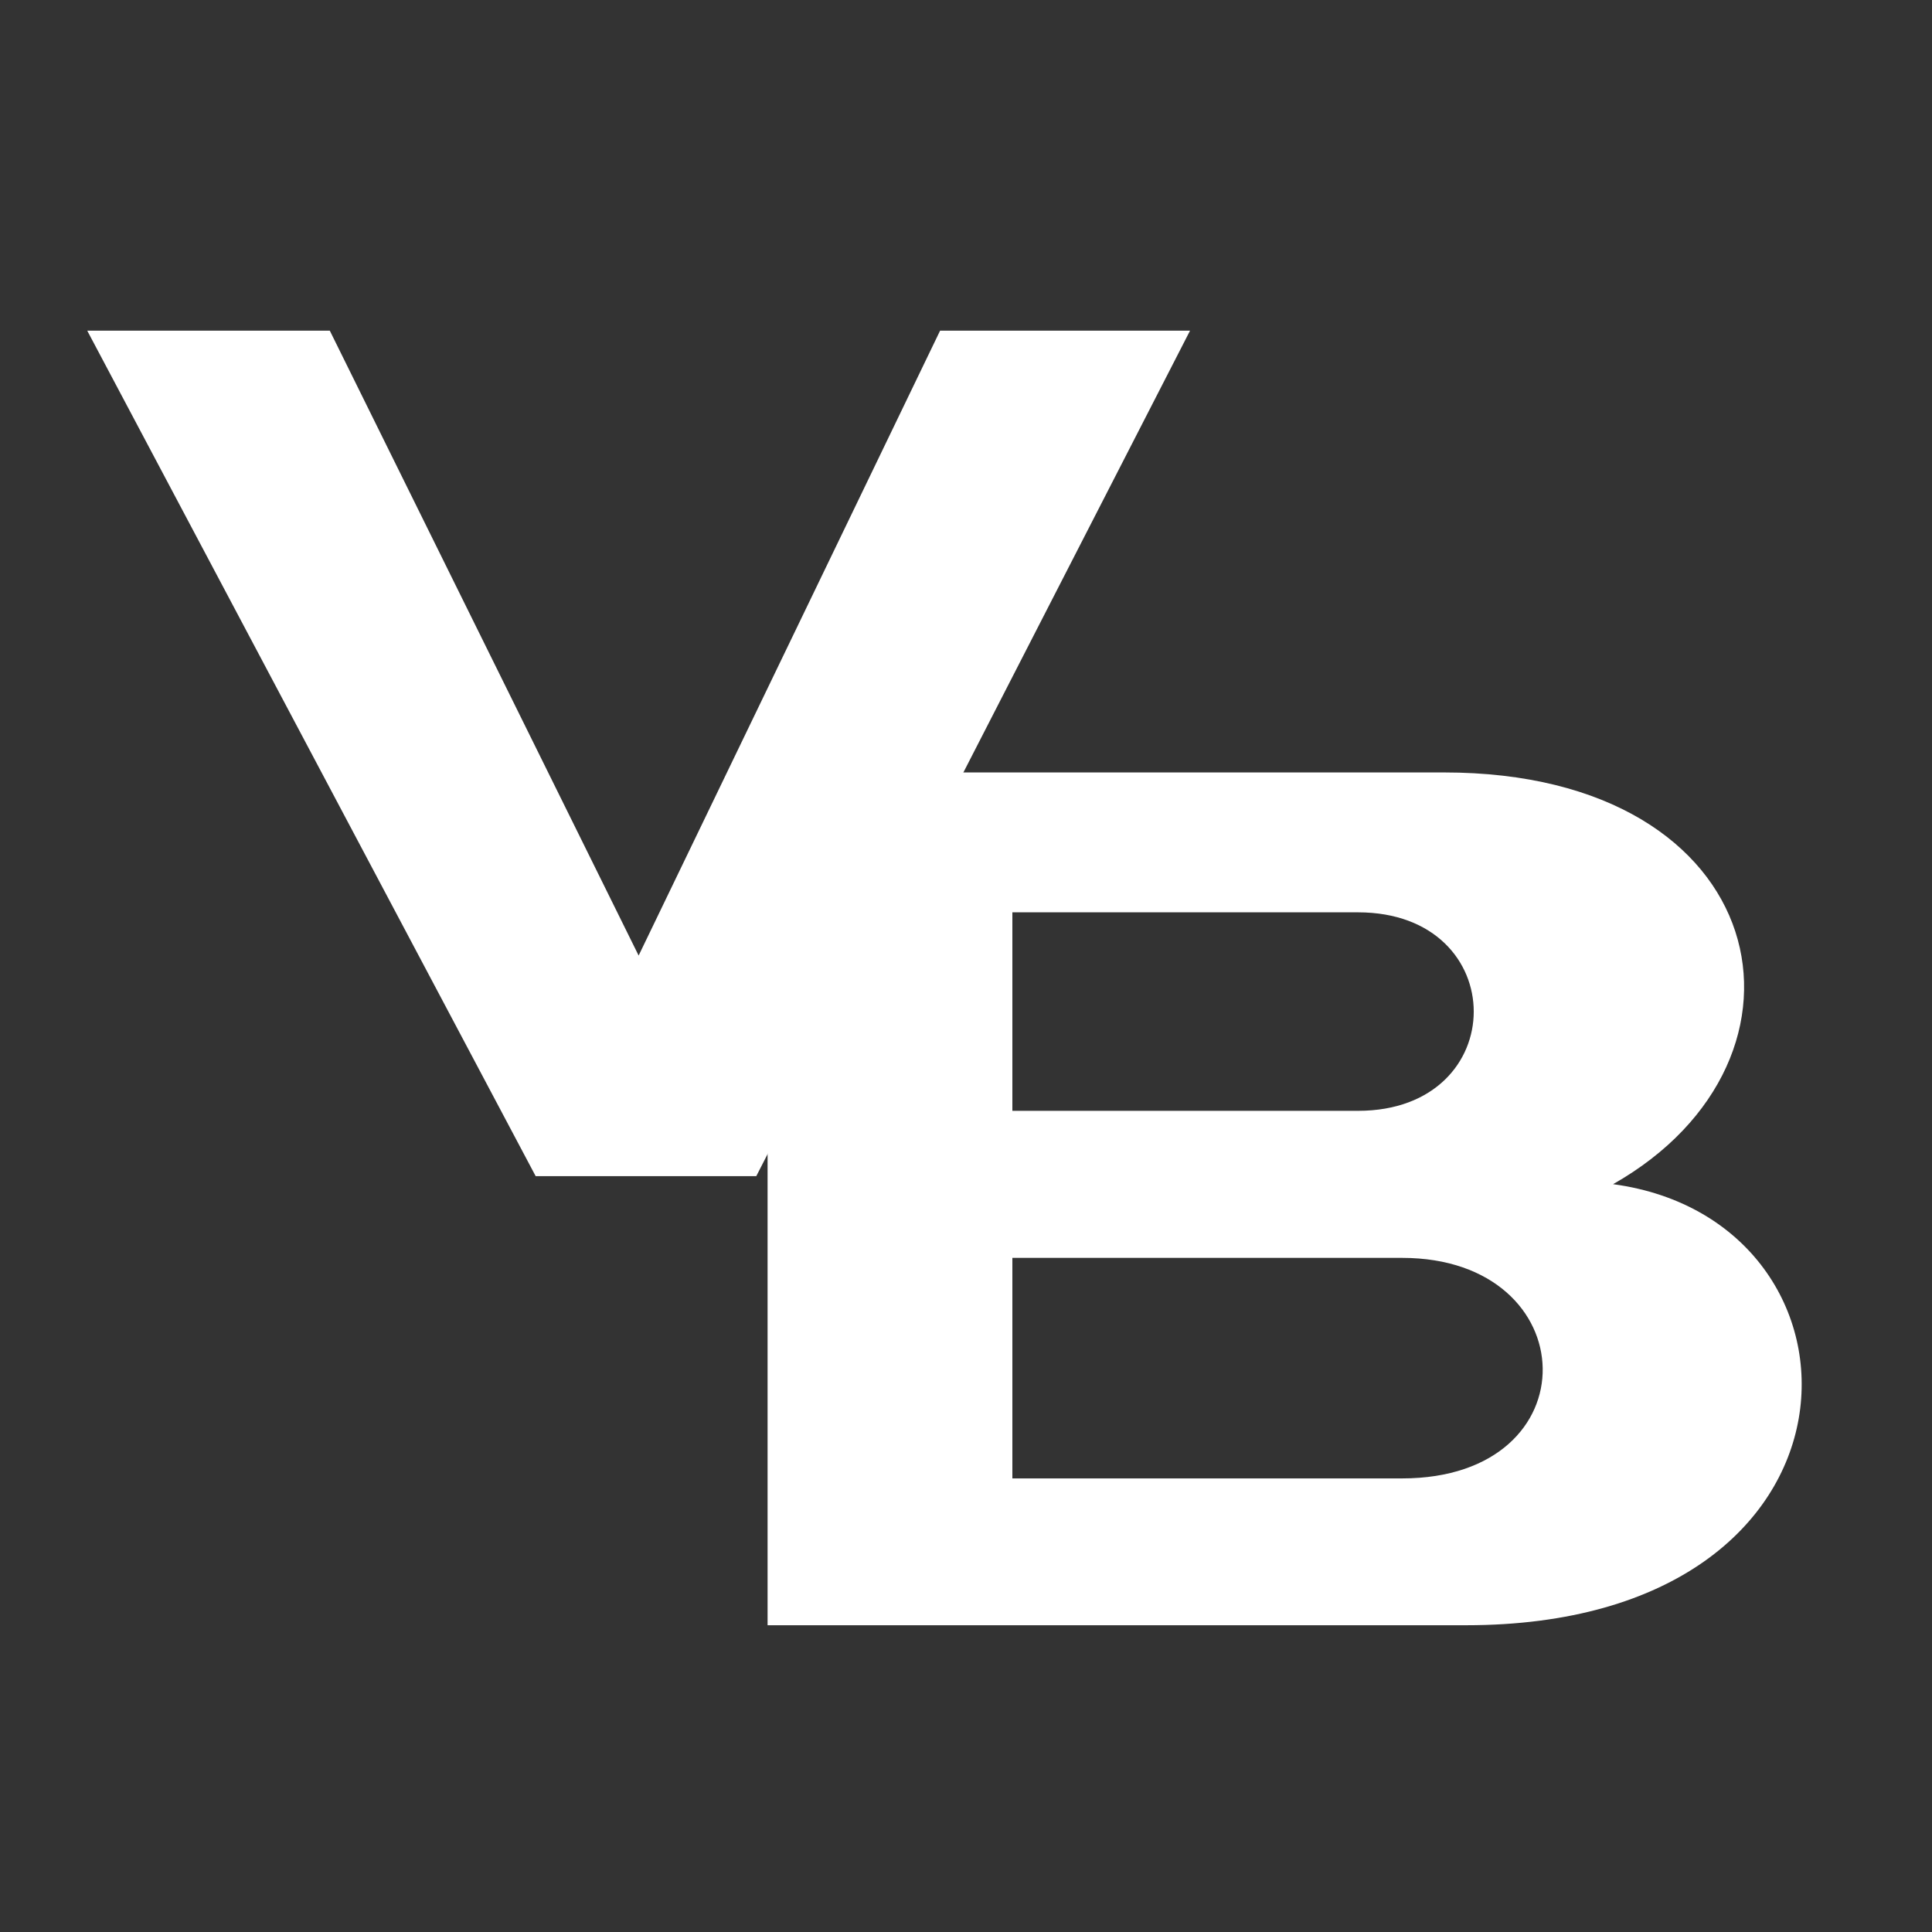 <svg width="27" height="27" viewBox="0 0 27 27" fill="none" xmlns="http://www.w3.org/2000/svg">
<rect x="0" y="0" width="27" height="27" fill="#333333" stroke="none"/>
<g clip-path="url(#clip0_596_369)">
<path fill-rule="evenodd" clip-rule="evenodd" d="M10.727 22.713V10.795H20.18C24.803 10.795 25.625 14.802 22.543 16.549C26.345 17.062 26.345 22.713 20.488 22.713H10.727ZM14.148 12.75V15.524H18.978C21.135 15.524 21.135 12.75 18.978 12.75H14.148ZM14.148 17.579V20.661H19.594C22.266 20.661 22.163 17.579 19.594 17.579H14.148Z" fill="white"/>
<path d="M4.609 4.621H1.219L7.486 16.437H10.569L16.631 4.621H13.138L8.925 13.354L4.609 4.621Z" fill="white"/>
</g>
<defs>
<clipPath id="clip0_596_369">
<rect width="25.422" height="20.295" fill="white" transform="translate(0 3)"/>
</clipPath>
</defs>
</svg>
